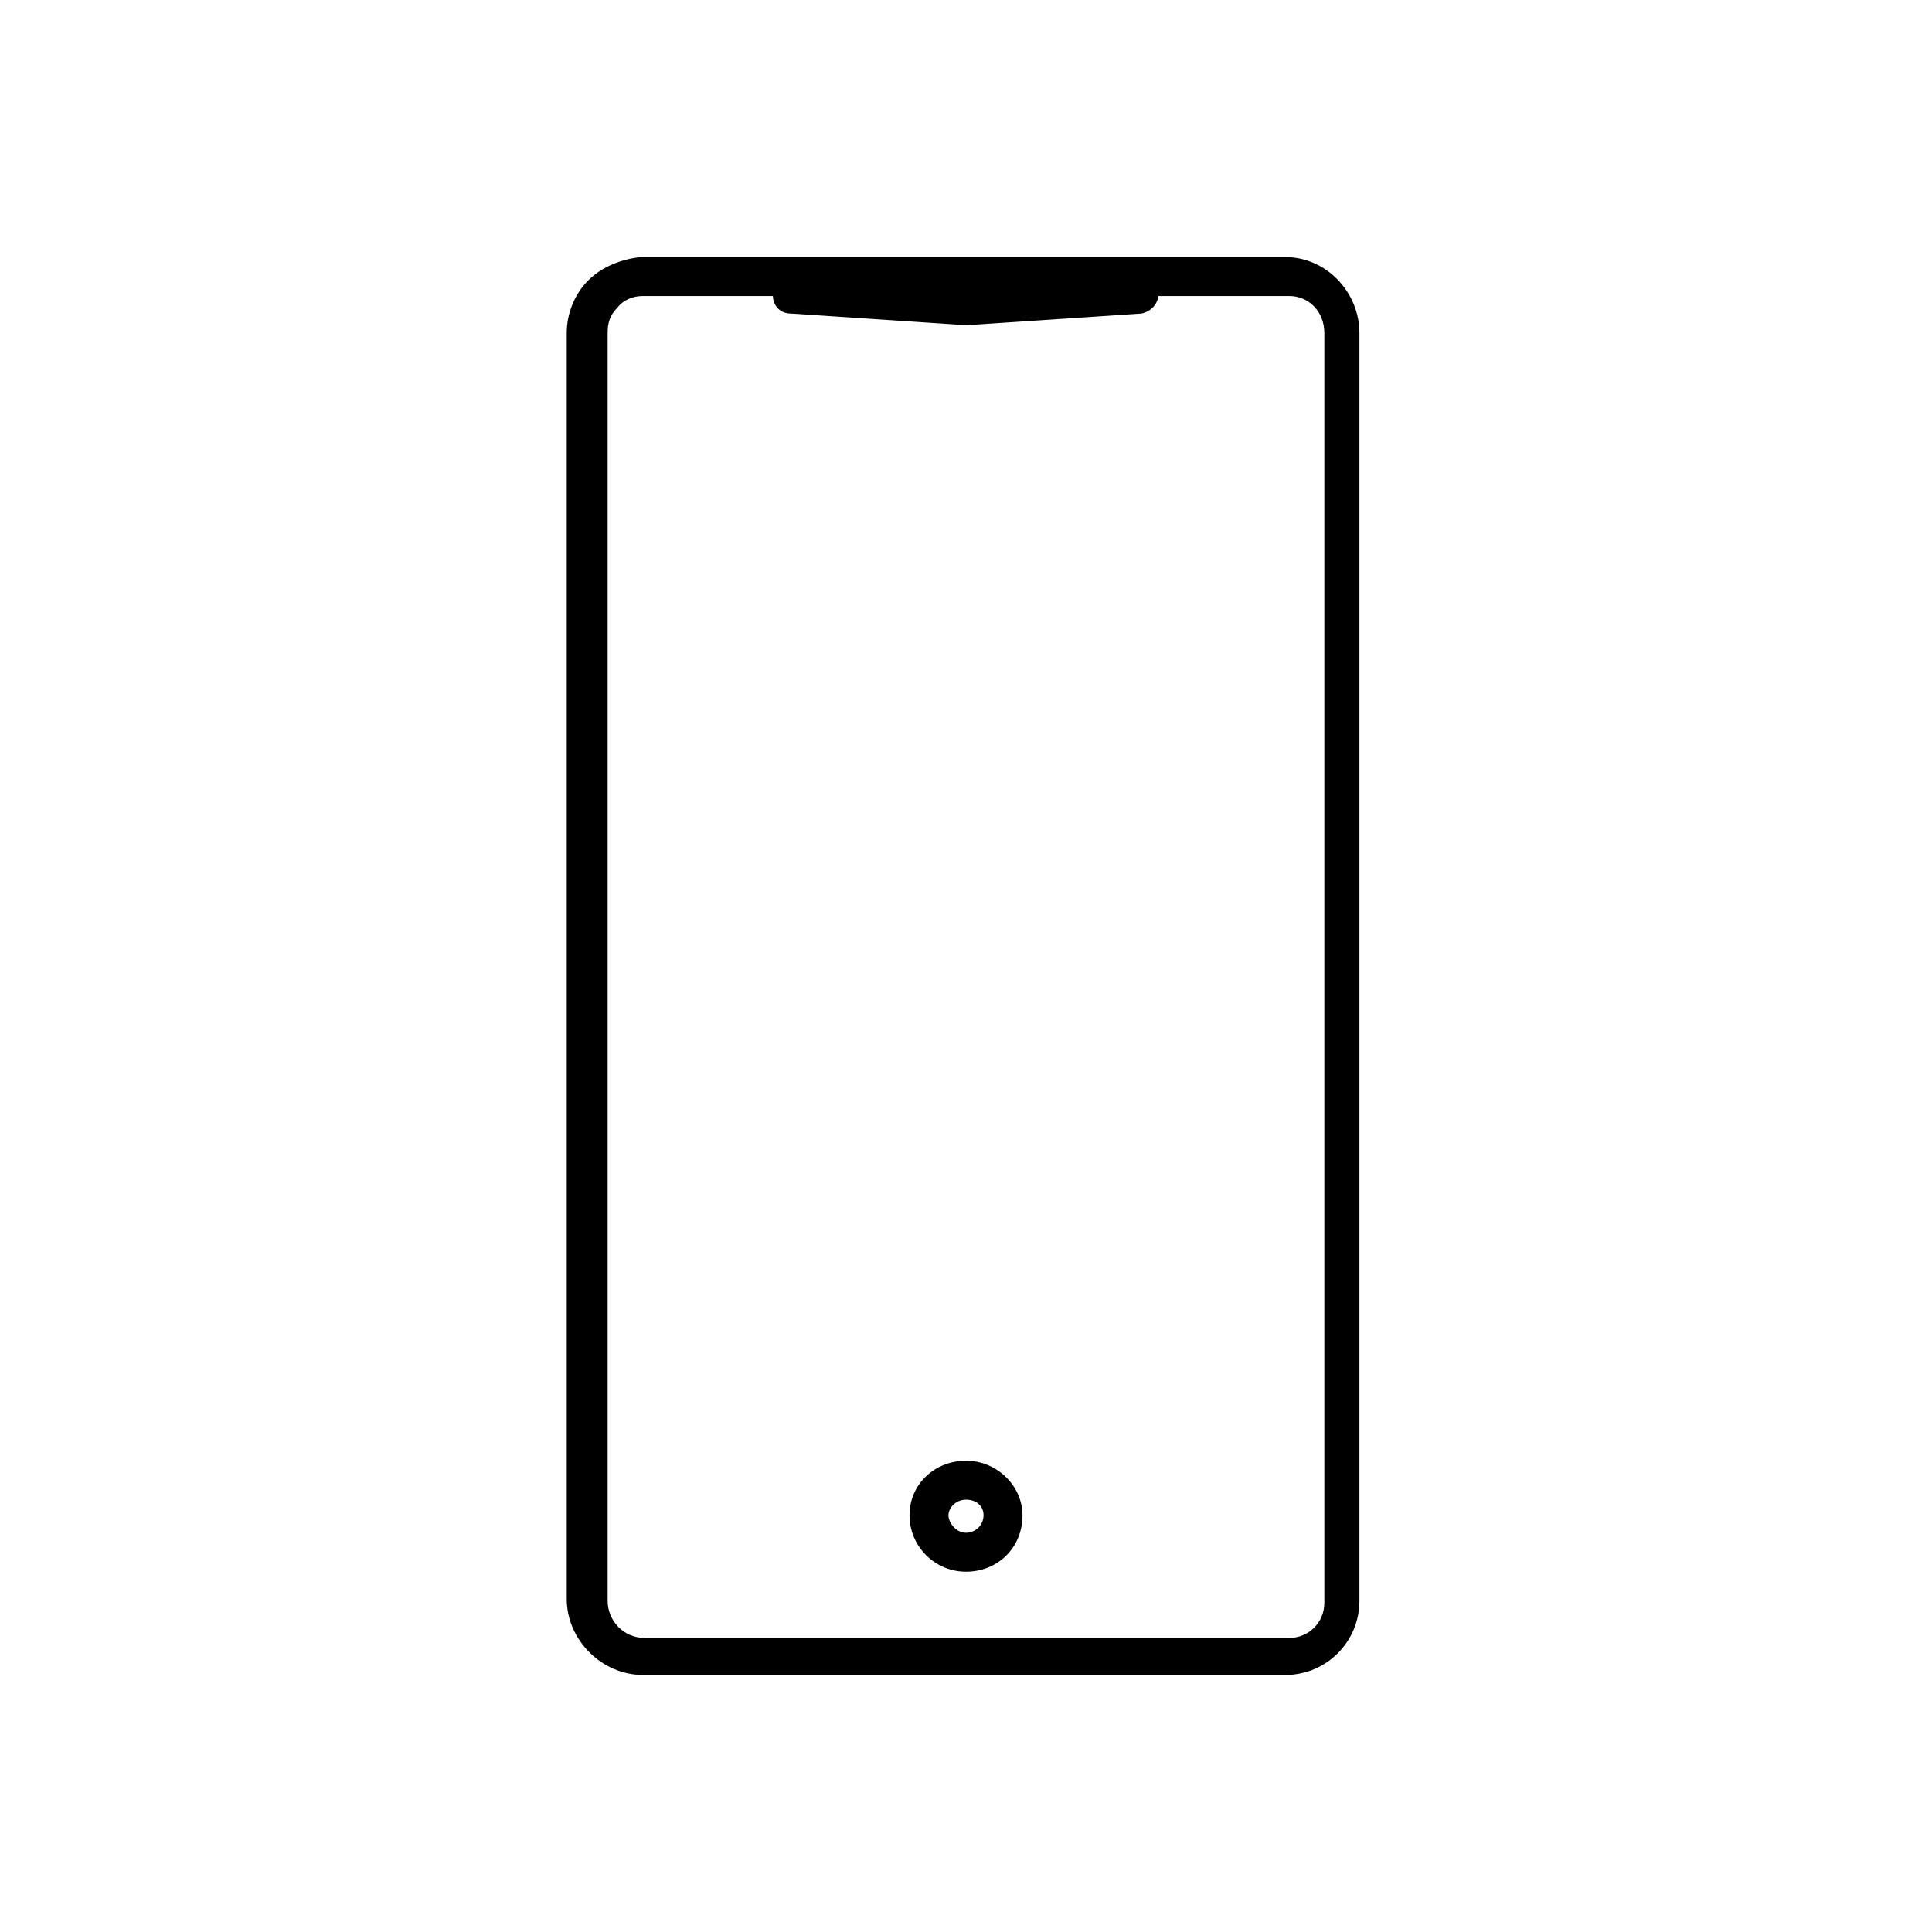 <!-- Generated by IcoMoon.io -->
<svg version="1.1" xmlns="http://www.w3.org/2000/svg" width="64" height="64" viewBox="0 0 64 64">
<title>icon-mobile</title>
<path d="M21.29 55.484c-1.355 0-2.516-1.161-2.516-2.516v-41.935c0-0.645 0.258-1.29 0.71-1.742s1.097-0.71 1.742-0.774h21.355c1.355 0 2.452 1.161 2.452 2.516v42c0 0 0 0 0 0 0 1.355-1.097 2.452-2.452 2.452h-21.29zM42.71 9.806h-21.419c-0.323 0-0.645 0.129-0.839 0.387-0.258 0.258-0.323 0.516-0.323 0.839v42c0 0.645 0.516 1.226 1.226 1.226h21.355c0.645 0 1.161-0.516 1.161-1.161v-42.065c0-0.71-0.516-1.226-1.161-1.226zM44.516 53.032v0 0z"></path>
<path d="M32 10.774c0 0 0 0 0 0l-5.806-0.387c-0.387 0-0.645-0.323-0.581-0.71 0-0.387 0.323-0.645 0.71-0.581l5.677 0.387 5.677-0.387c0.387 0 0.645 0.258 0.71 0.581 0 0.387-0.258 0.645-0.581 0.71l-5.806 0.387c0.065 0 0 0 0 0z"></path>
<path d="M32 52.065c-1.032 0-1.871-0.839-1.871-1.871s0.839-1.806 1.871-1.806 1.871 0.839 1.871 1.806c0 1.097-0.839 1.871-1.871 1.871zM32 49.677c-0.323 0-0.581 0.258-0.581 0.516s0.258 0.581 0.581 0.581 0.581-0.258 0.581-0.581-0.258-0.516-0.581-0.516z"></path>
</svg>
